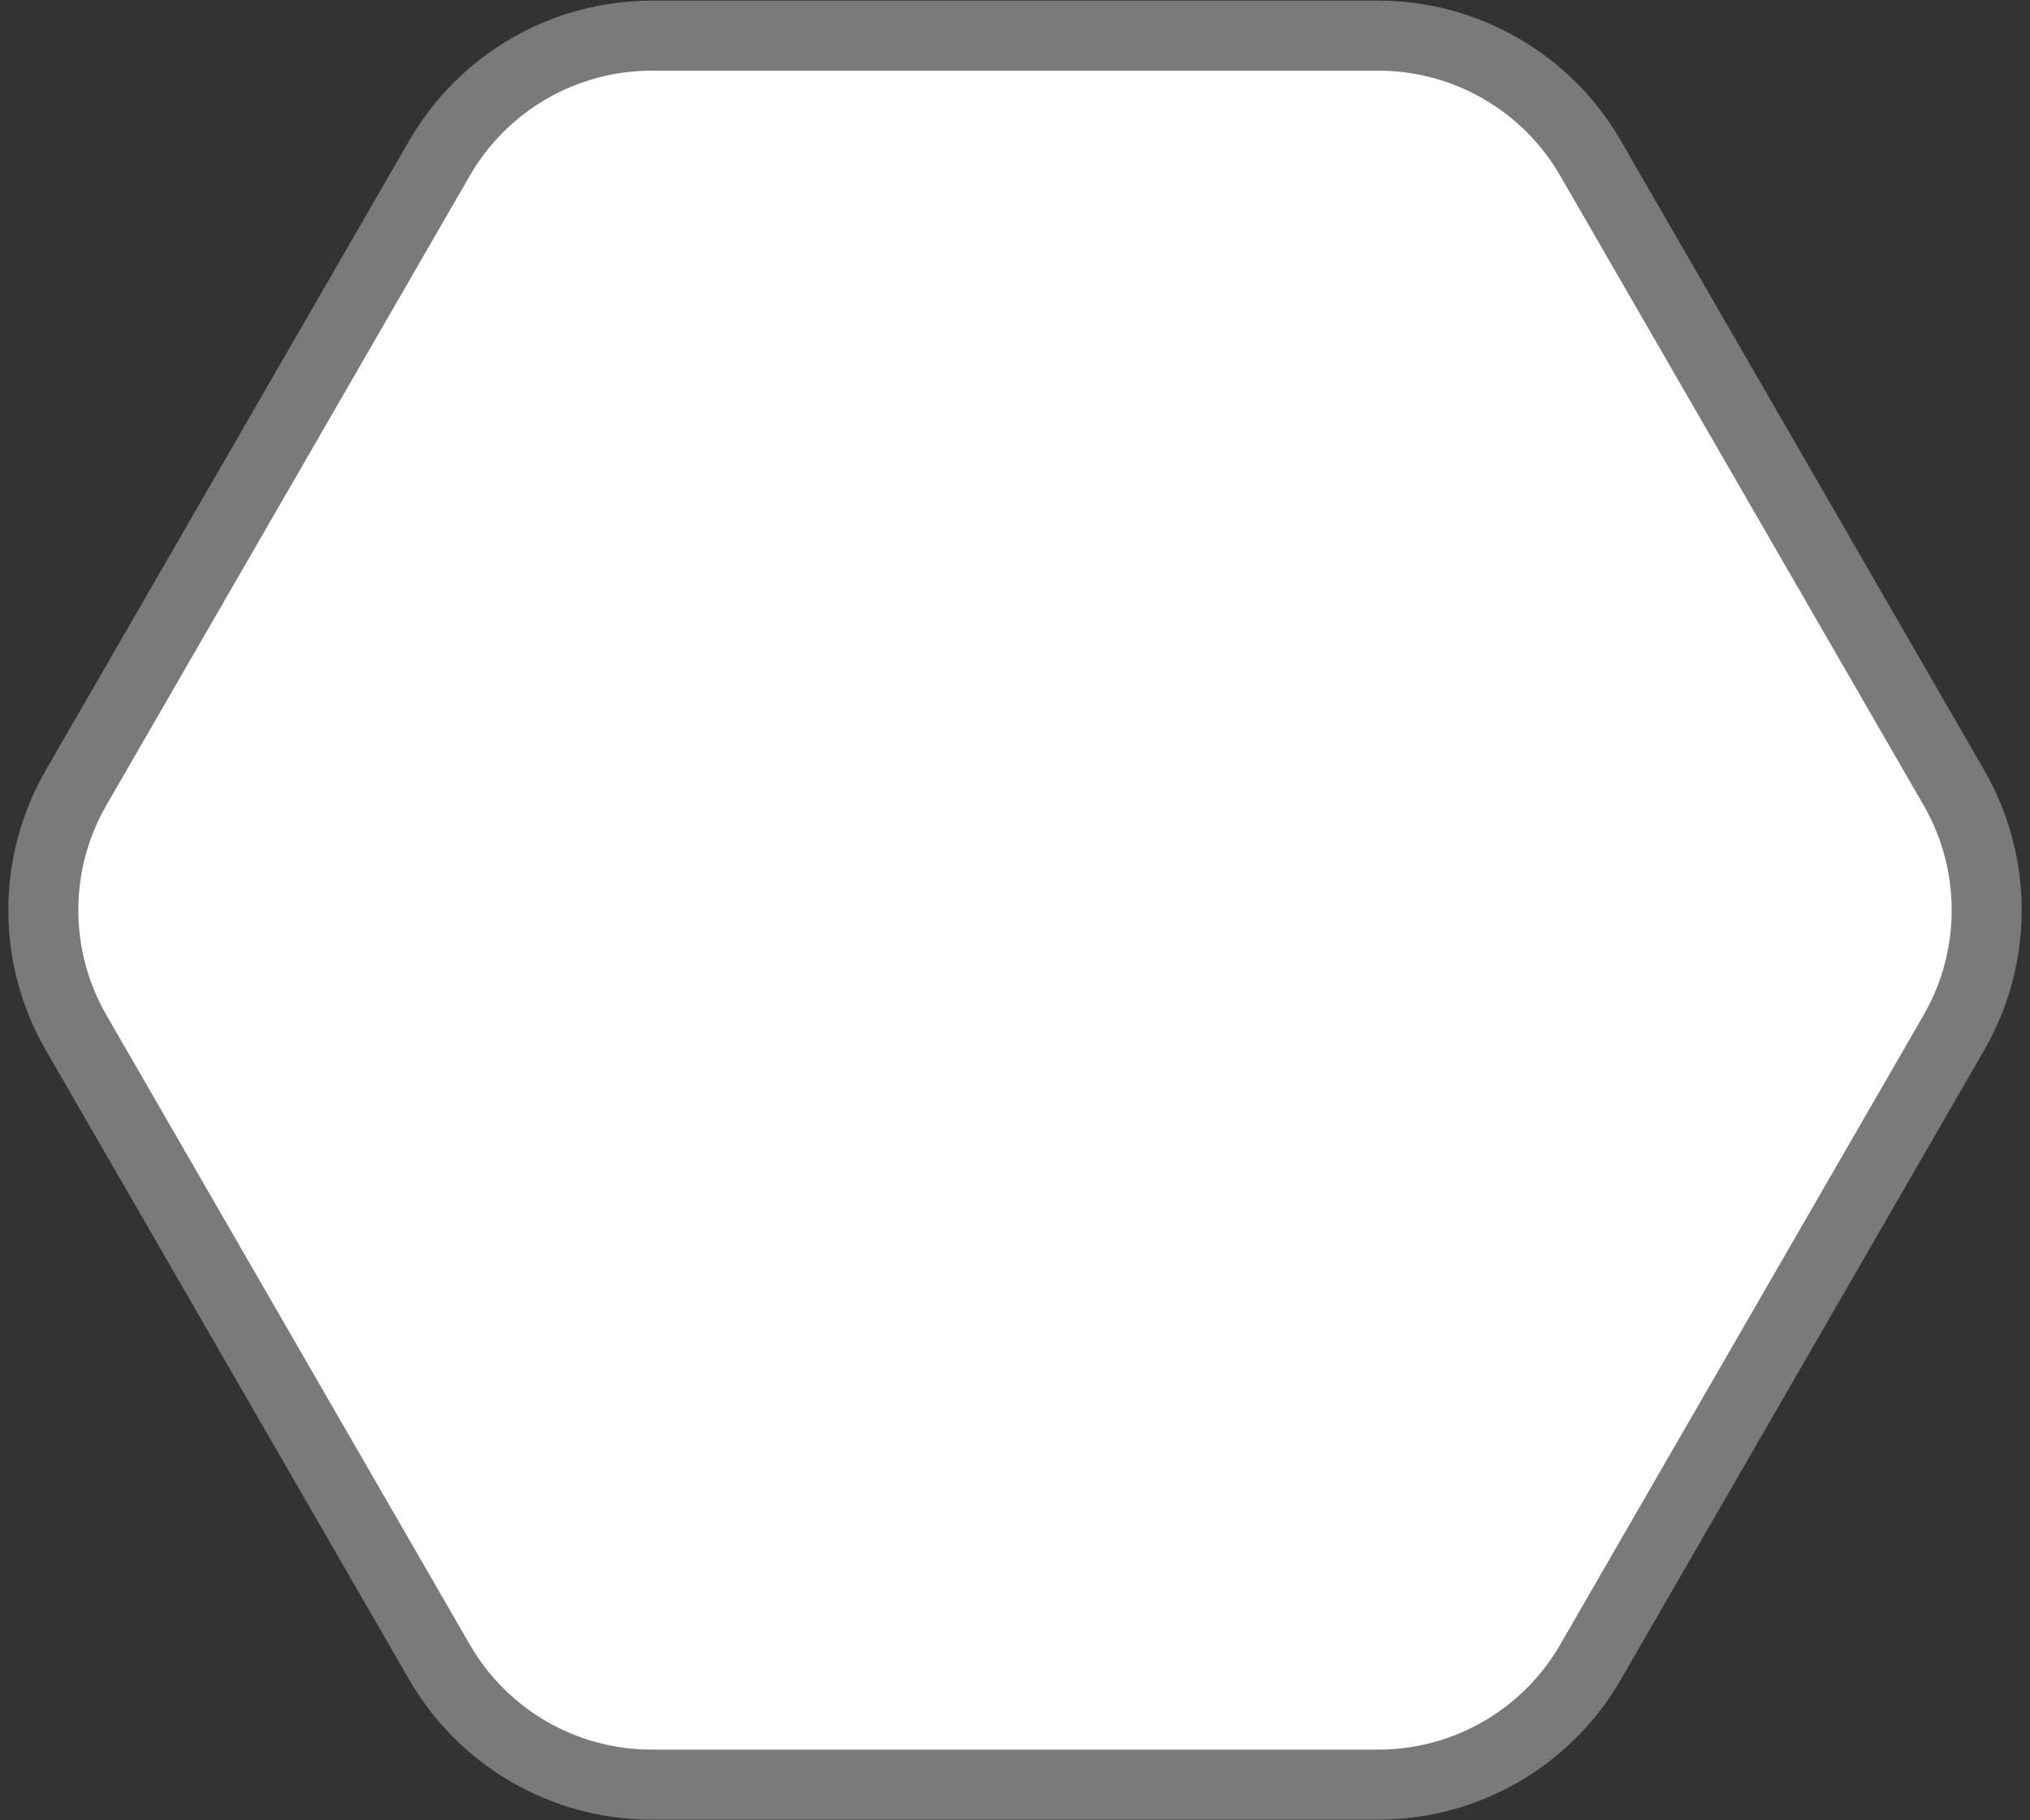 <svg width="58" height="52" viewBox="0 0 58 52" fill="none" xmlns="http://www.w3.org/2000/svg">
<rect x="0" y="0" width="58" height="52" fill="#333333" stroke="none"/>
<path d="M2.175 22.5L12.557 4.519C13.807 2.353 16.118 1.019 18.619 1.019H39.381C41.882 1.019 44.193 2.353 45.443 4.519L55.825 22.5C57.075 24.666 57.075 27.334 55.825 29.5L45.443 47.481C44.193 49.647 41.882 50.981 39.381 50.981H18.619C16.118 50.981 13.807 49.647 12.557 47.481L2.175 29.5C0.925 27.334 0.925 24.666 2.175 22.5Z" fill="white" stroke="#7A7A7A" stroke-width="2"/>
</svg>
